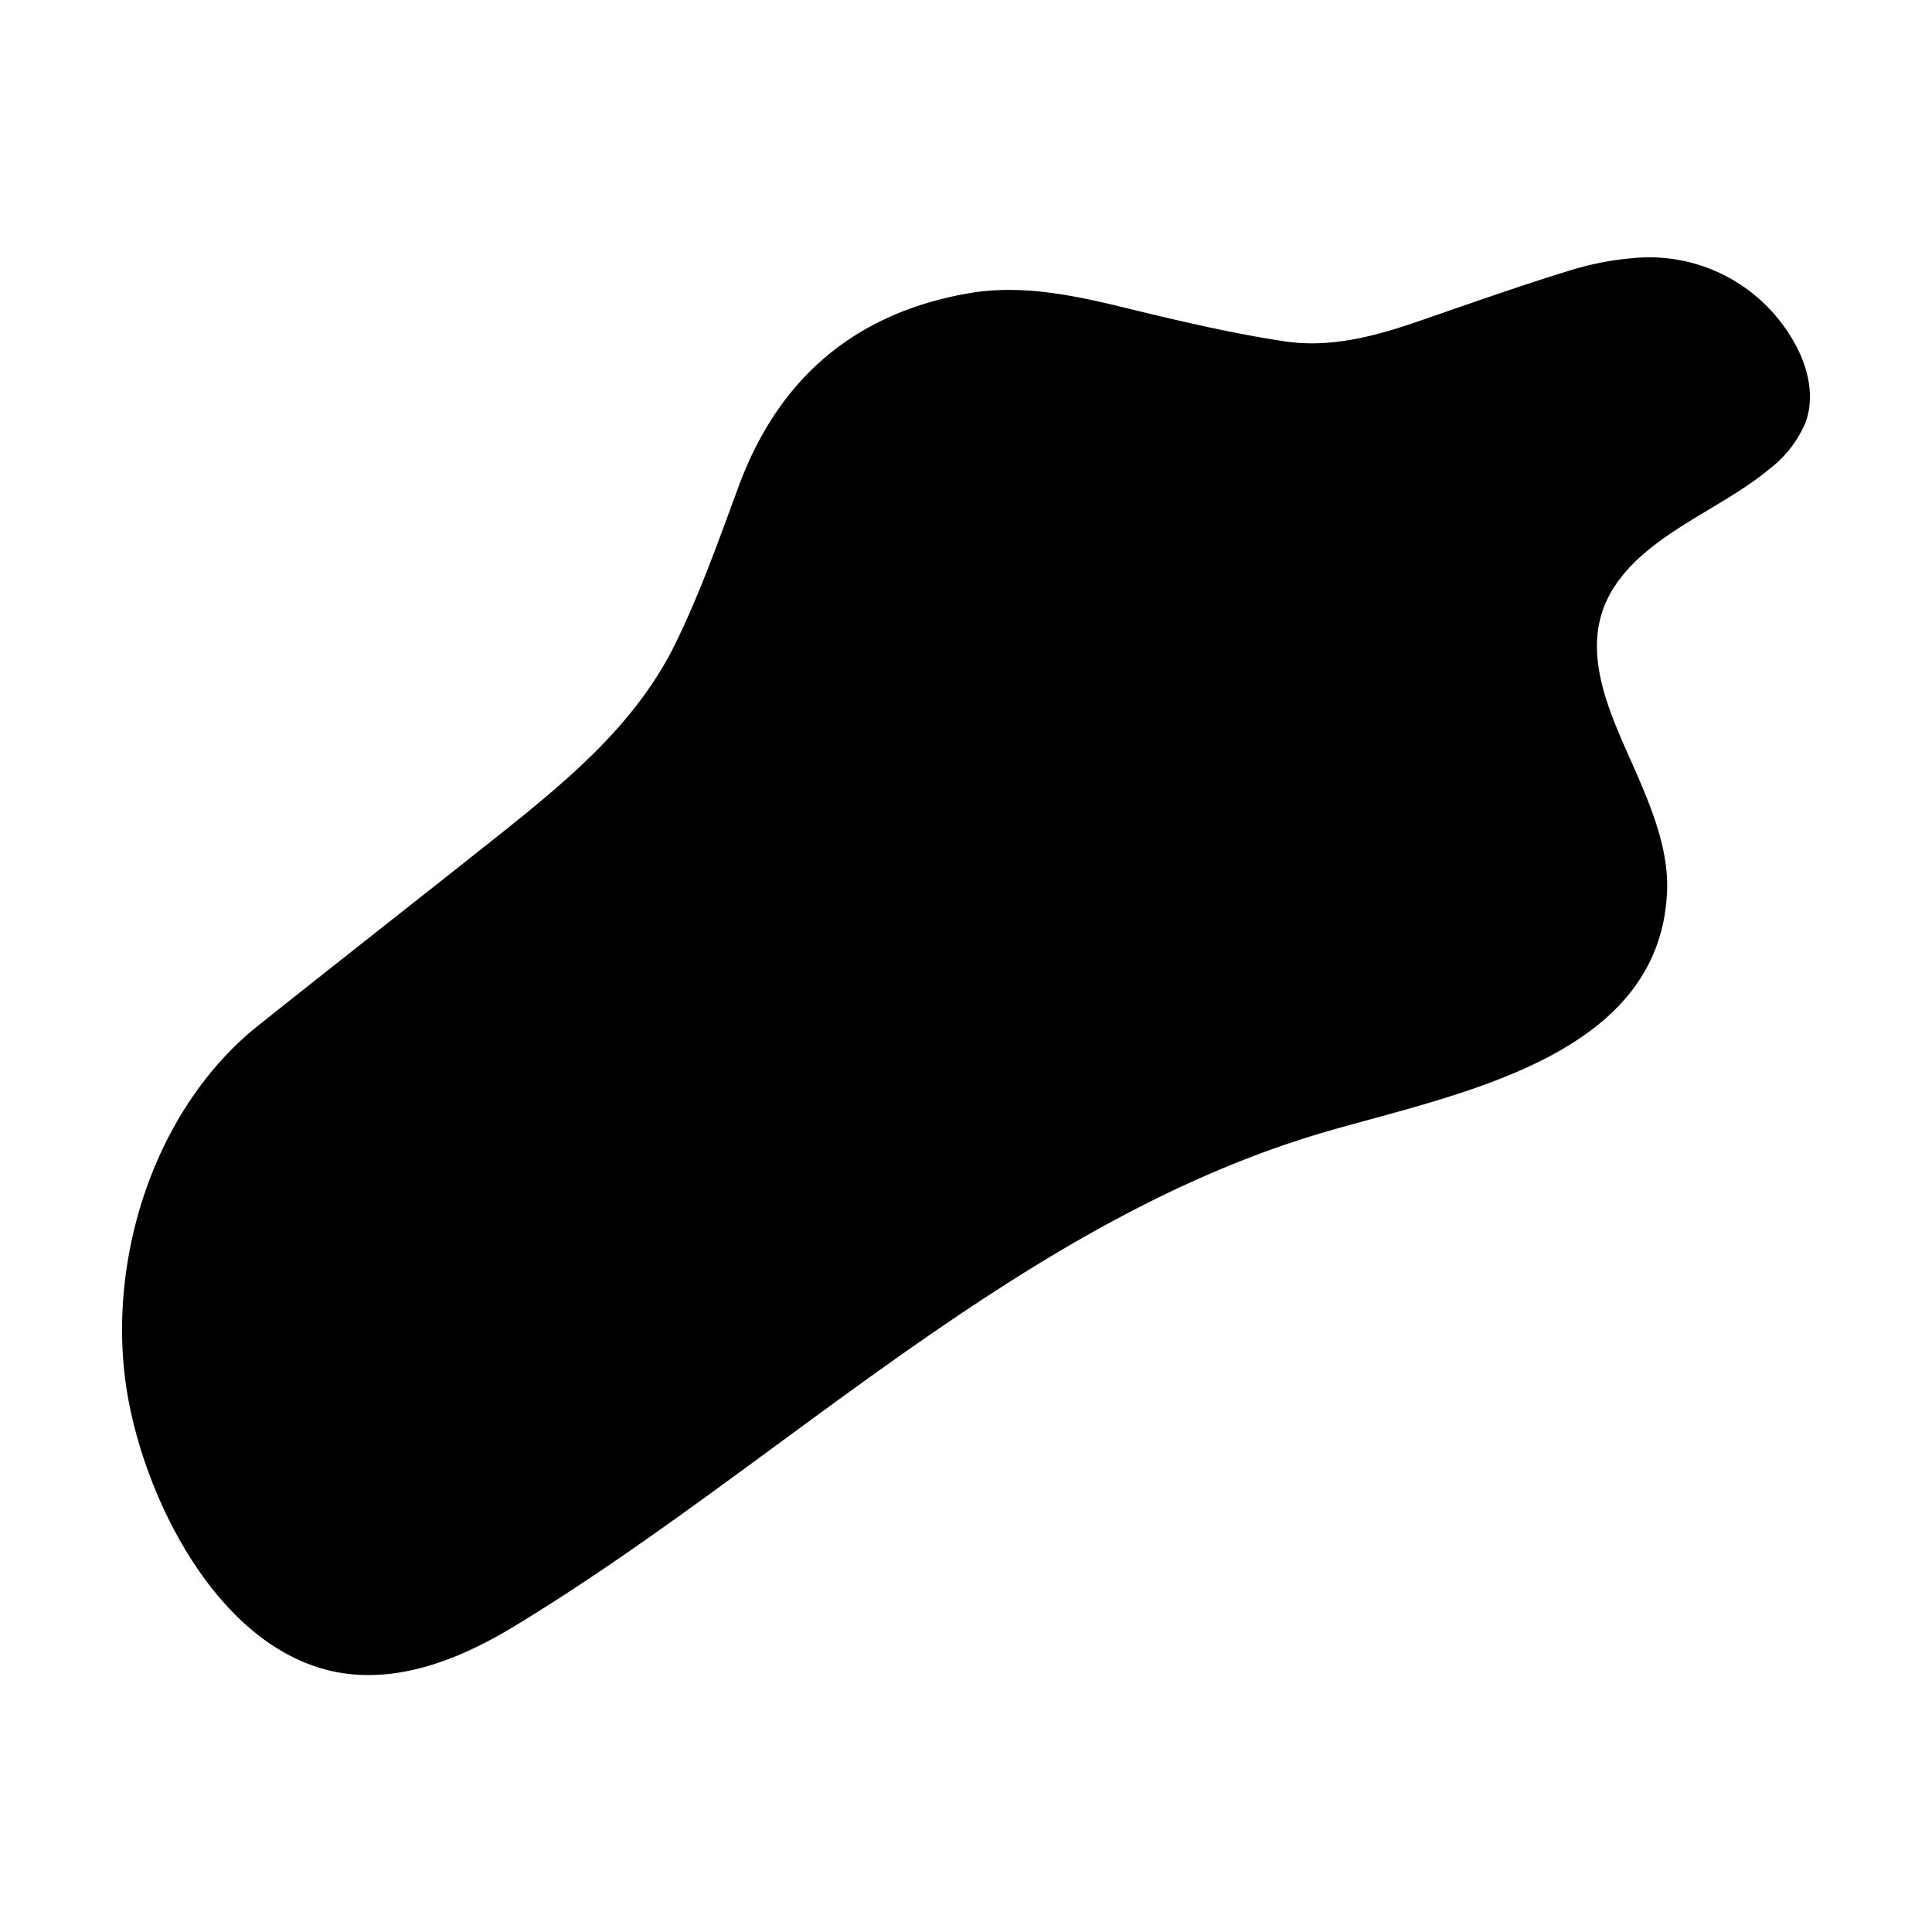 <?xml version="1.0" encoding="UTF-8"?> <svg xmlns="http://www.w3.org/2000/svg" id="Layer_1" data-name="Layer 1" viewBox="0 0 290 290"><path d="M245.42,115.58c2.62,6,5.07,12.06,4.81,18.27-1.15,26.52-35.41,30.87-54.91,37.16-44.16,14.24-79,49.36-118.07,73.07-7.4,4.49-15.85,8.06-24.47,7.23-19.3-1.86-31.42-26.37-33.87-43.41-2.78-19.31,4.4-41.67,19.9-54,12.25-9.76,24.59-19.41,36.85-29.16,10-8,19.88-16.31,25.65-28,3.75-7.62,6.6-15.71,9.55-23.7,6-16.24,17.4-26,34.43-29,8.1-1.42,16,.31,23.81,2.21s15.81,3.8,23.82,5c6.8,1,13.46-.77,19.93-3,7.51-2.59,15-5.25,22.6-7.59a44.87,44.87,0,0,1,10.81-2A24.89,24.89,0,0,1,268.47,50c2.6,3.91,4.14,8.91,2.58,13.34a17.16,17.16,0,0,1-5.53,7.12c-7.2,6-18.15,9.66-23.31,17.79C236.58,97.09,241.68,107.06,245.42,115.58Z"></path></svg> 
